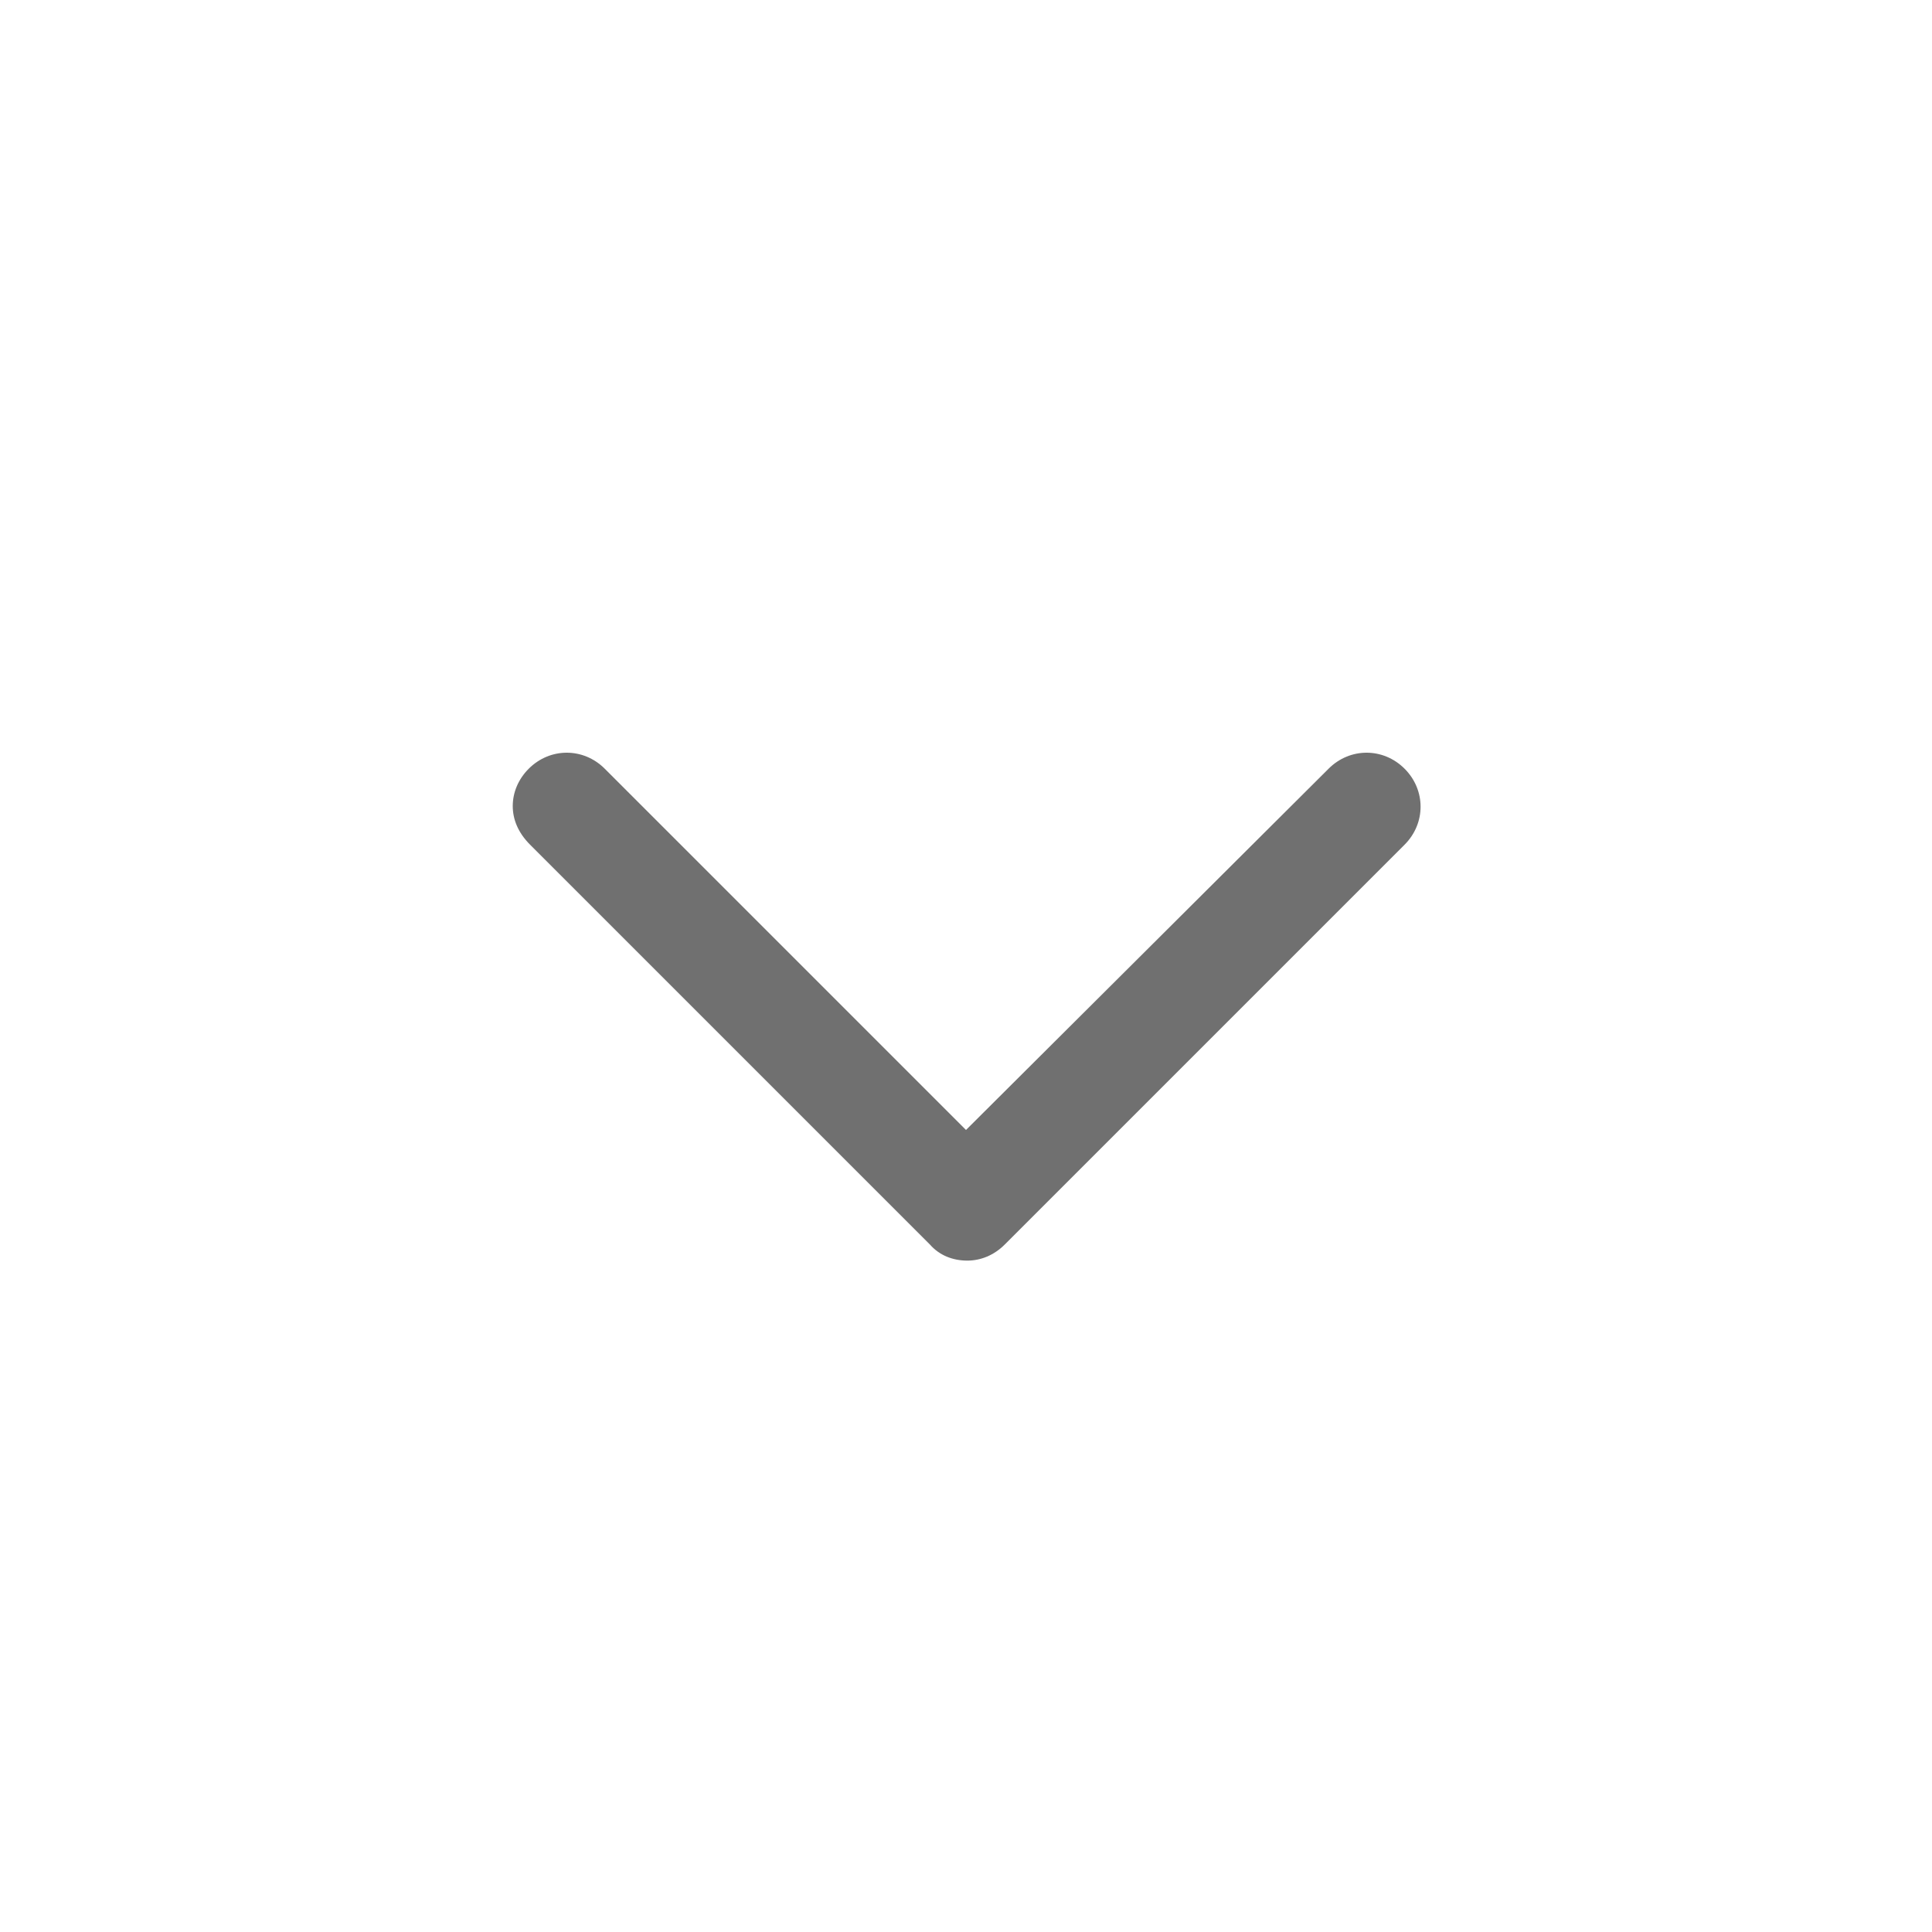 <svg xmlns="http://www.w3.org/2000/svg" xmlns:xlink="http://www.w3.org/1999/xlink" width="100" height="100" viewBox="0 0 100 100"><g transform="translate(50 50) scale(0.69 0.69) rotate(90) translate(-50 -50)" style="fill:#707070"><svg fill="#707070" xmlns="http://www.w3.org/2000/svg" enable-background="new 0 0 100 100" viewBox="0 0 100 100" x="0px" y="0px"><path d="m38 84c-1 0-2-.4-2.8-1.2-1.6-1.6-1.6-4.1 0-5.7l27.1-27.1-27.1-27.2c-1.6-1.6-1.6-4.1 0-5.7s4.1-1.6 5.7 0l30 30c.8.8 1.2 1.8 1.2 2.8 0 1.1-.4 2.1-1.2 2.8l-30 30c-.9.9-1.9 1.3-2.9 1.3z"></path></svg></g></svg>